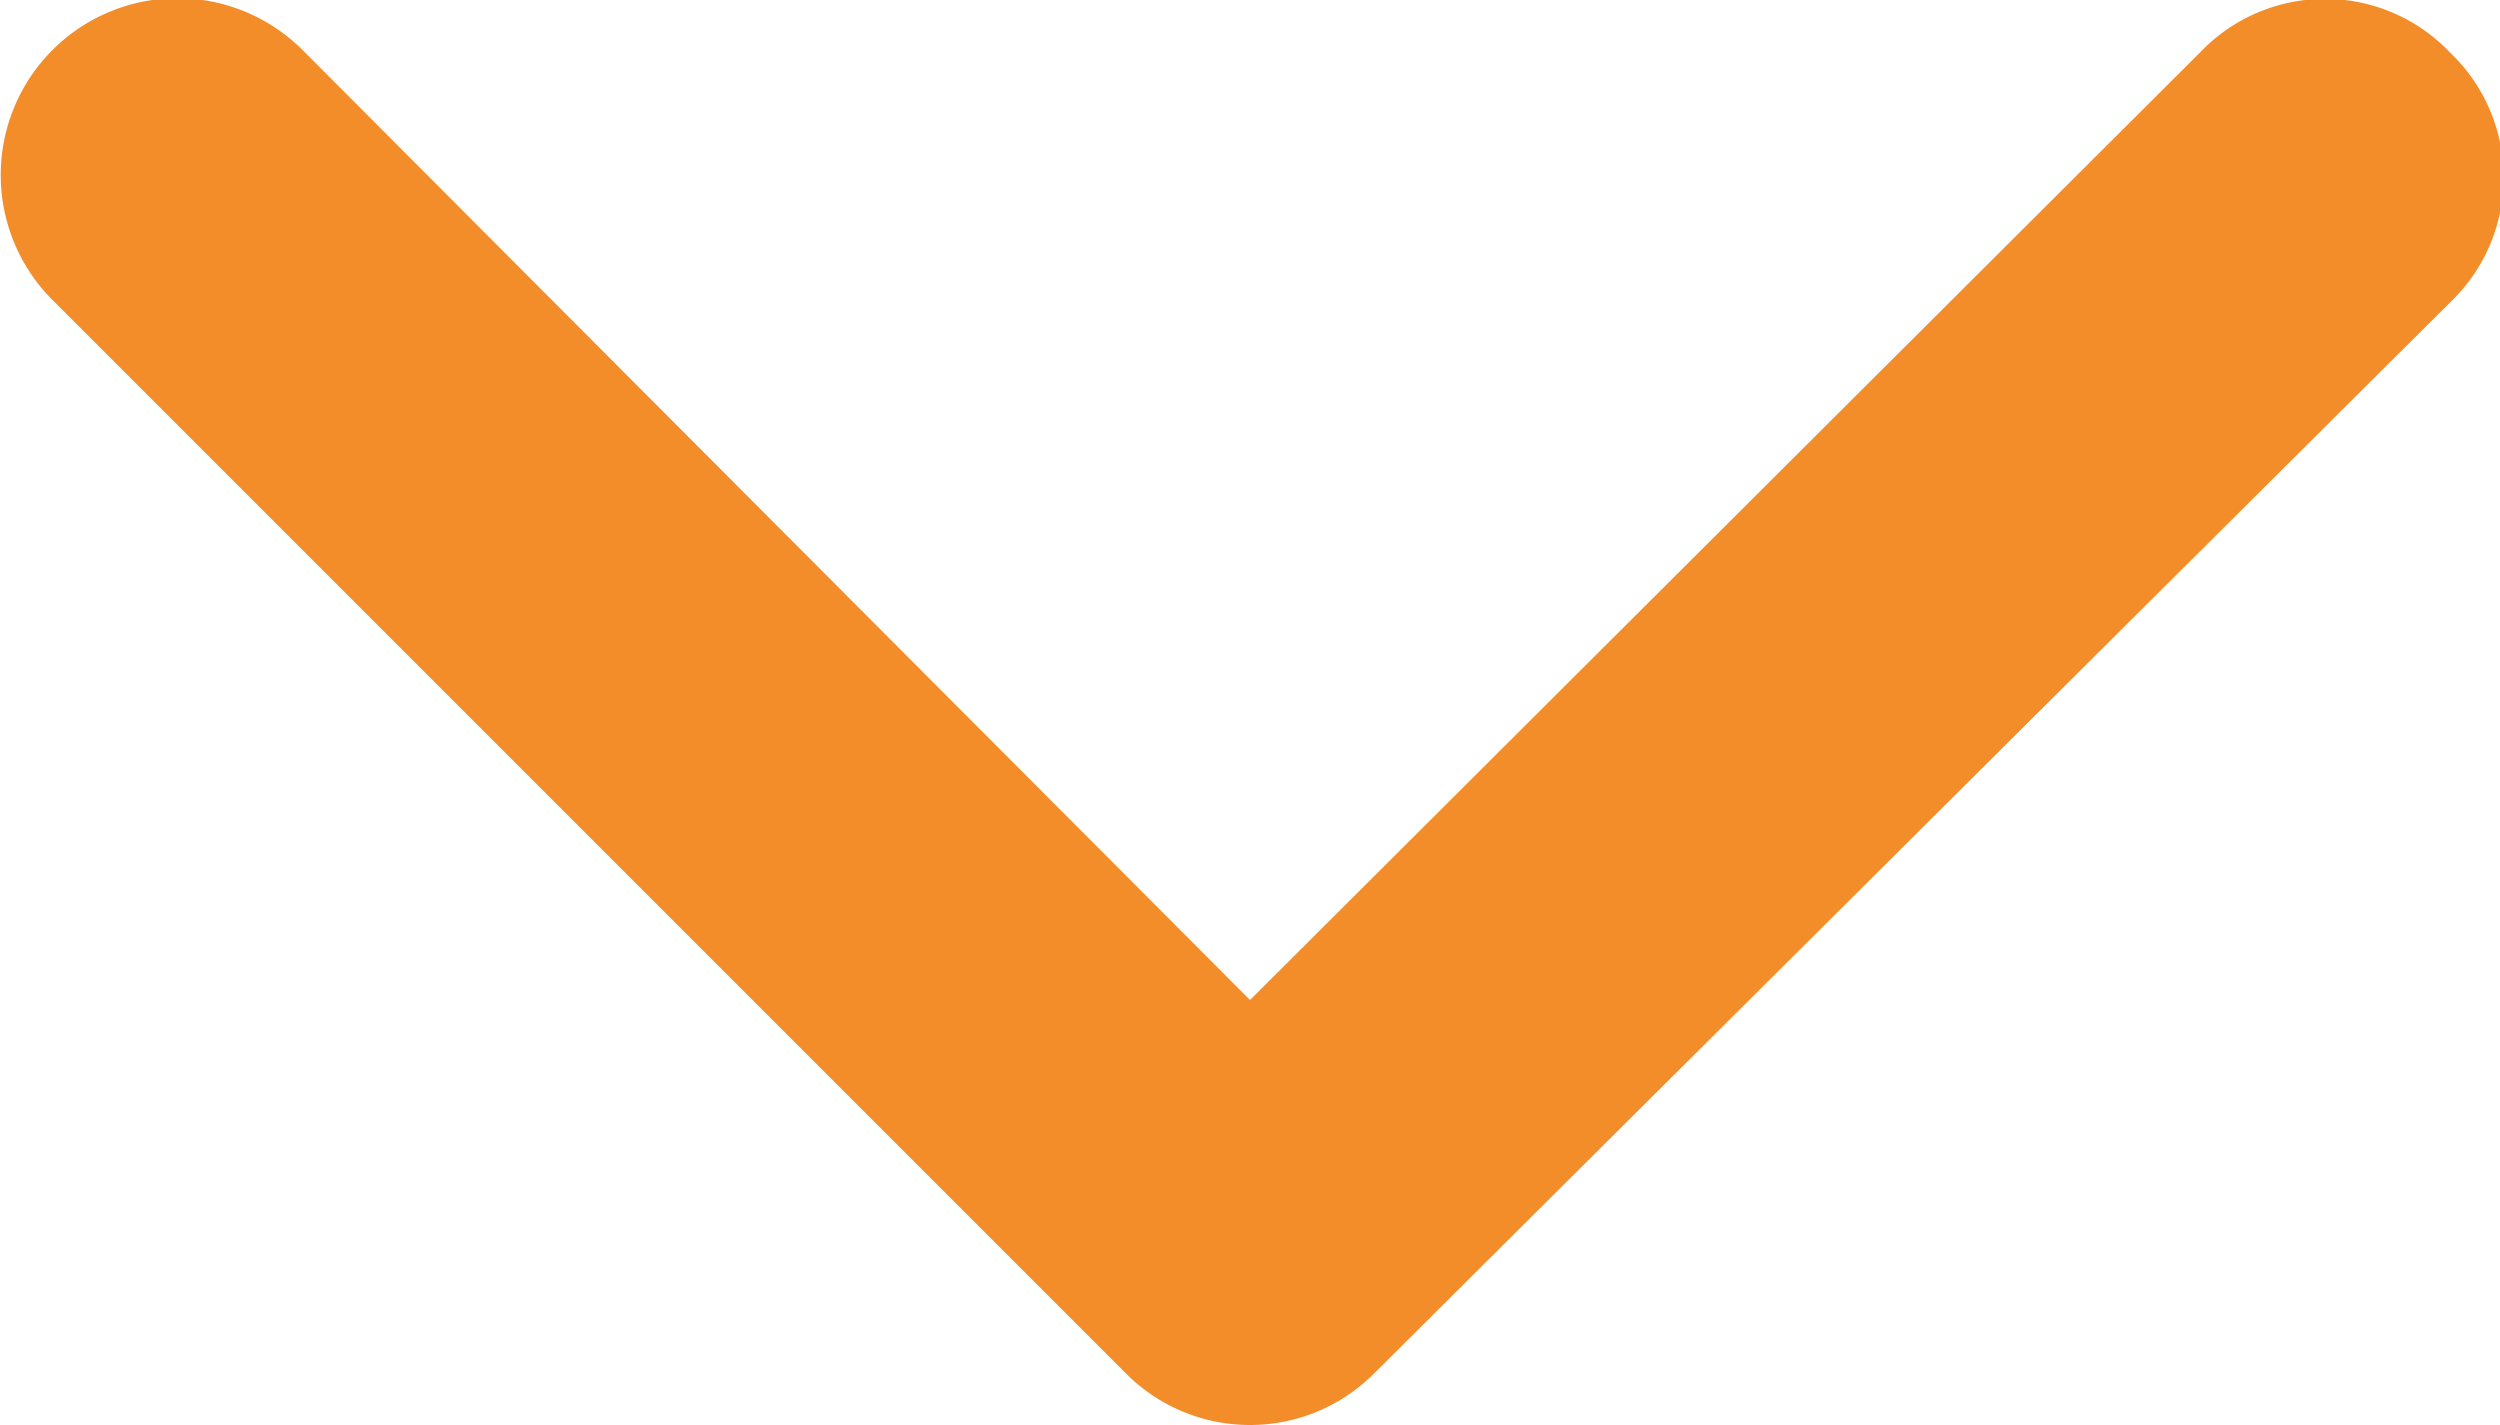 <svg viewBox="0 0 10 5.7" xmlns="http://www.w3.org/2000/svg"><path d="m5 5.7a.7.7 0 0 1 -.49-.2l-4.3-4.3a.7.7 0 0 1 1-1l3.79 3.8 3.8-3.79a.69.69 0 0 1 1 0 .69.69 0 0 1 0 1l-4.31 4.29a.7.7 0 0 1 -.49.2z" fill="#f28d29"/></svg>